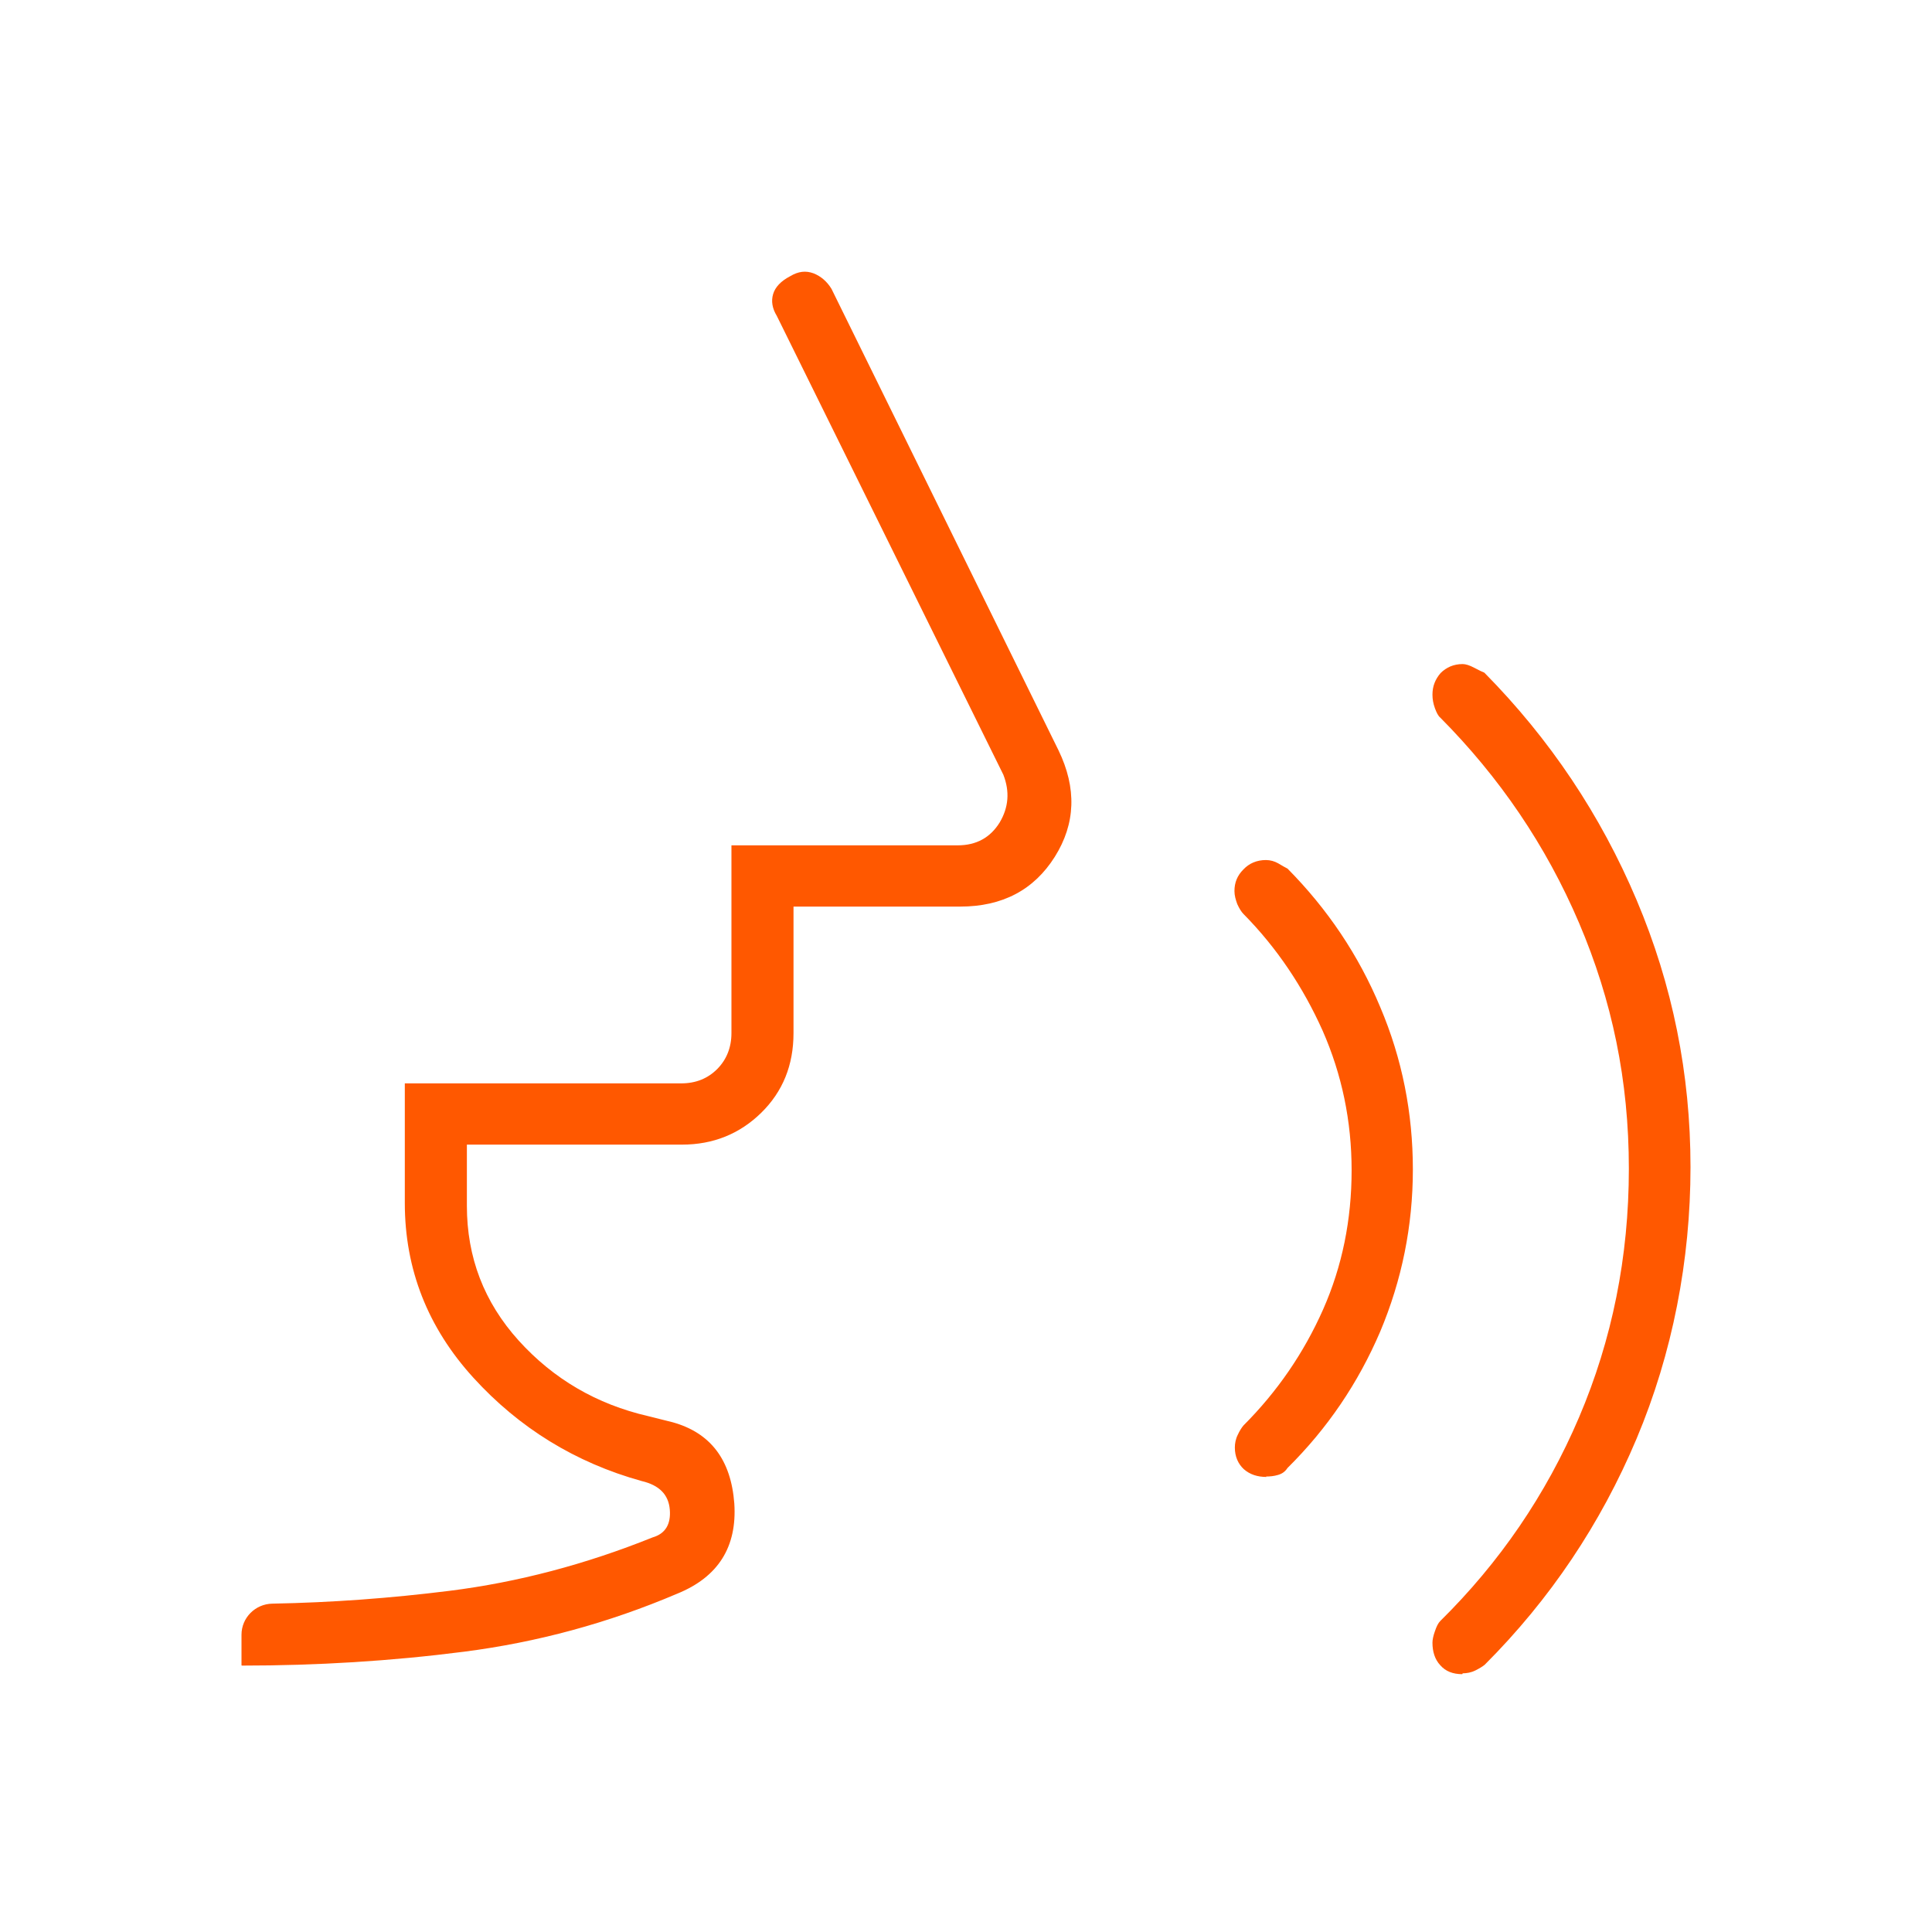 <svg width="64" height="64" viewBox="0 0 64 64" fill="none" xmlns="http://www.w3.org/2000/svg">
<path d="M48.44 55.459C48.129 55.459 47.885 55.364 47.709 55.161C47.533 54.972 47.452 54.715 47.452 54.417C47.452 54.322 47.479 54.187 47.533 54.038C47.587 53.876 47.642 53.768 47.709 53.7C49.67 51.766 51.212 49.521 52.308 46.951C53.403 44.382 53.958 41.636 53.958 38.715C53.958 35.793 53.403 33.142 52.308 30.573C51.212 28.003 49.67 25.744 47.709 23.77C47.642 23.715 47.587 23.607 47.533 23.459C47.479 23.31 47.452 23.161 47.452 23.012C47.452 22.728 47.547 22.498 47.723 22.295C47.912 22.106 48.156 21.998 48.453 21.998C48.548 21.998 48.683 22.038 48.832 22.119C48.981 22.201 49.102 22.255 49.17 22.282C51.347 24.486 53.025 27.002 54.215 29.815C55.405 32.628 56 35.577 56 38.66C56 41.744 55.405 44.828 54.215 47.655C53.025 50.481 51.347 52.983 49.183 55.147C49.116 55.202 49.008 55.269 48.872 55.337C48.737 55.404 48.588 55.431 48.453 55.431L48.44 55.459ZM41.961 48.926C41.65 48.926 41.407 48.845 41.204 48.669C41.014 48.493 40.906 48.25 40.906 47.952C40.906 47.817 40.933 47.668 41.001 47.533C41.069 47.384 41.136 47.289 41.19 47.222C42.313 46.099 43.192 44.814 43.828 43.381C44.463 41.947 44.774 40.405 44.774 38.769C44.774 37.132 44.45 35.59 43.814 34.143C43.165 32.696 42.299 31.398 41.19 30.275C41.123 30.207 41.055 30.099 40.987 29.951C40.933 29.802 40.893 29.666 40.893 29.518C40.893 29.234 40.987 29.004 41.19 28.801C41.38 28.598 41.636 28.49 41.934 28.49C42.083 28.49 42.218 28.53 42.34 28.598C42.475 28.679 42.57 28.733 42.651 28.774C43.976 30.113 45.004 31.641 45.721 33.359C46.451 35.076 46.803 36.875 46.803 38.742C46.803 40.608 46.438 42.407 45.721 44.111C44.991 45.815 43.976 47.316 42.651 48.628C42.57 48.75 42.475 48.818 42.34 48.858C42.205 48.899 42.069 48.912 41.934 48.912L41.961 48.926ZM8.014 55.175C8.006 55.175 8 55.168 8 55.161V54.153C8 53.589 8.457 53.133 9.021 53.123C10.996 53.086 12.945 52.942 14.884 52.699C17.156 52.415 19.401 51.82 21.62 50.928C22.039 50.806 22.228 50.495 22.188 50.008C22.147 49.508 21.836 49.197 21.254 49.061C19.063 48.453 17.197 47.303 15.682 45.639C14.167 43.976 13.41 42.042 13.41 39.851V35.888H22.566C23.053 35.888 23.445 35.726 23.757 35.415C24.068 35.103 24.23 34.698 24.23 34.224V28.003H31.723C32.345 28.003 32.805 27.746 33.116 27.245C33.413 26.745 33.454 26.218 33.237 25.663L25.731 10.461C25.582 10.218 25.542 9.974 25.61 9.744C25.677 9.514 25.866 9.311 26.177 9.149C26.448 8.987 26.692 8.96 26.948 9.054C27.192 9.149 27.395 9.325 27.544 9.568L35.063 24.852C35.672 26.109 35.631 27.286 34.942 28.382C34.252 29.477 33.211 30.032 31.804 30.032H26.286V34.224C26.286 35.279 25.934 36.158 25.217 36.862C24.5 37.565 23.621 37.917 22.593 37.917H15.466V39.945C15.466 41.65 16.034 43.137 17.183 44.409C18.333 45.68 19.767 46.519 21.471 46.911L22.282 47.114C23.54 47.465 24.216 48.358 24.325 49.805C24.419 51.239 23.797 52.24 22.431 52.794C20.145 53.768 17.792 54.404 15.371 54.715C12.95 55.026 10.502 55.175 8.014 55.175V55.175Z" fill="#FF5800"/>
</svg>

